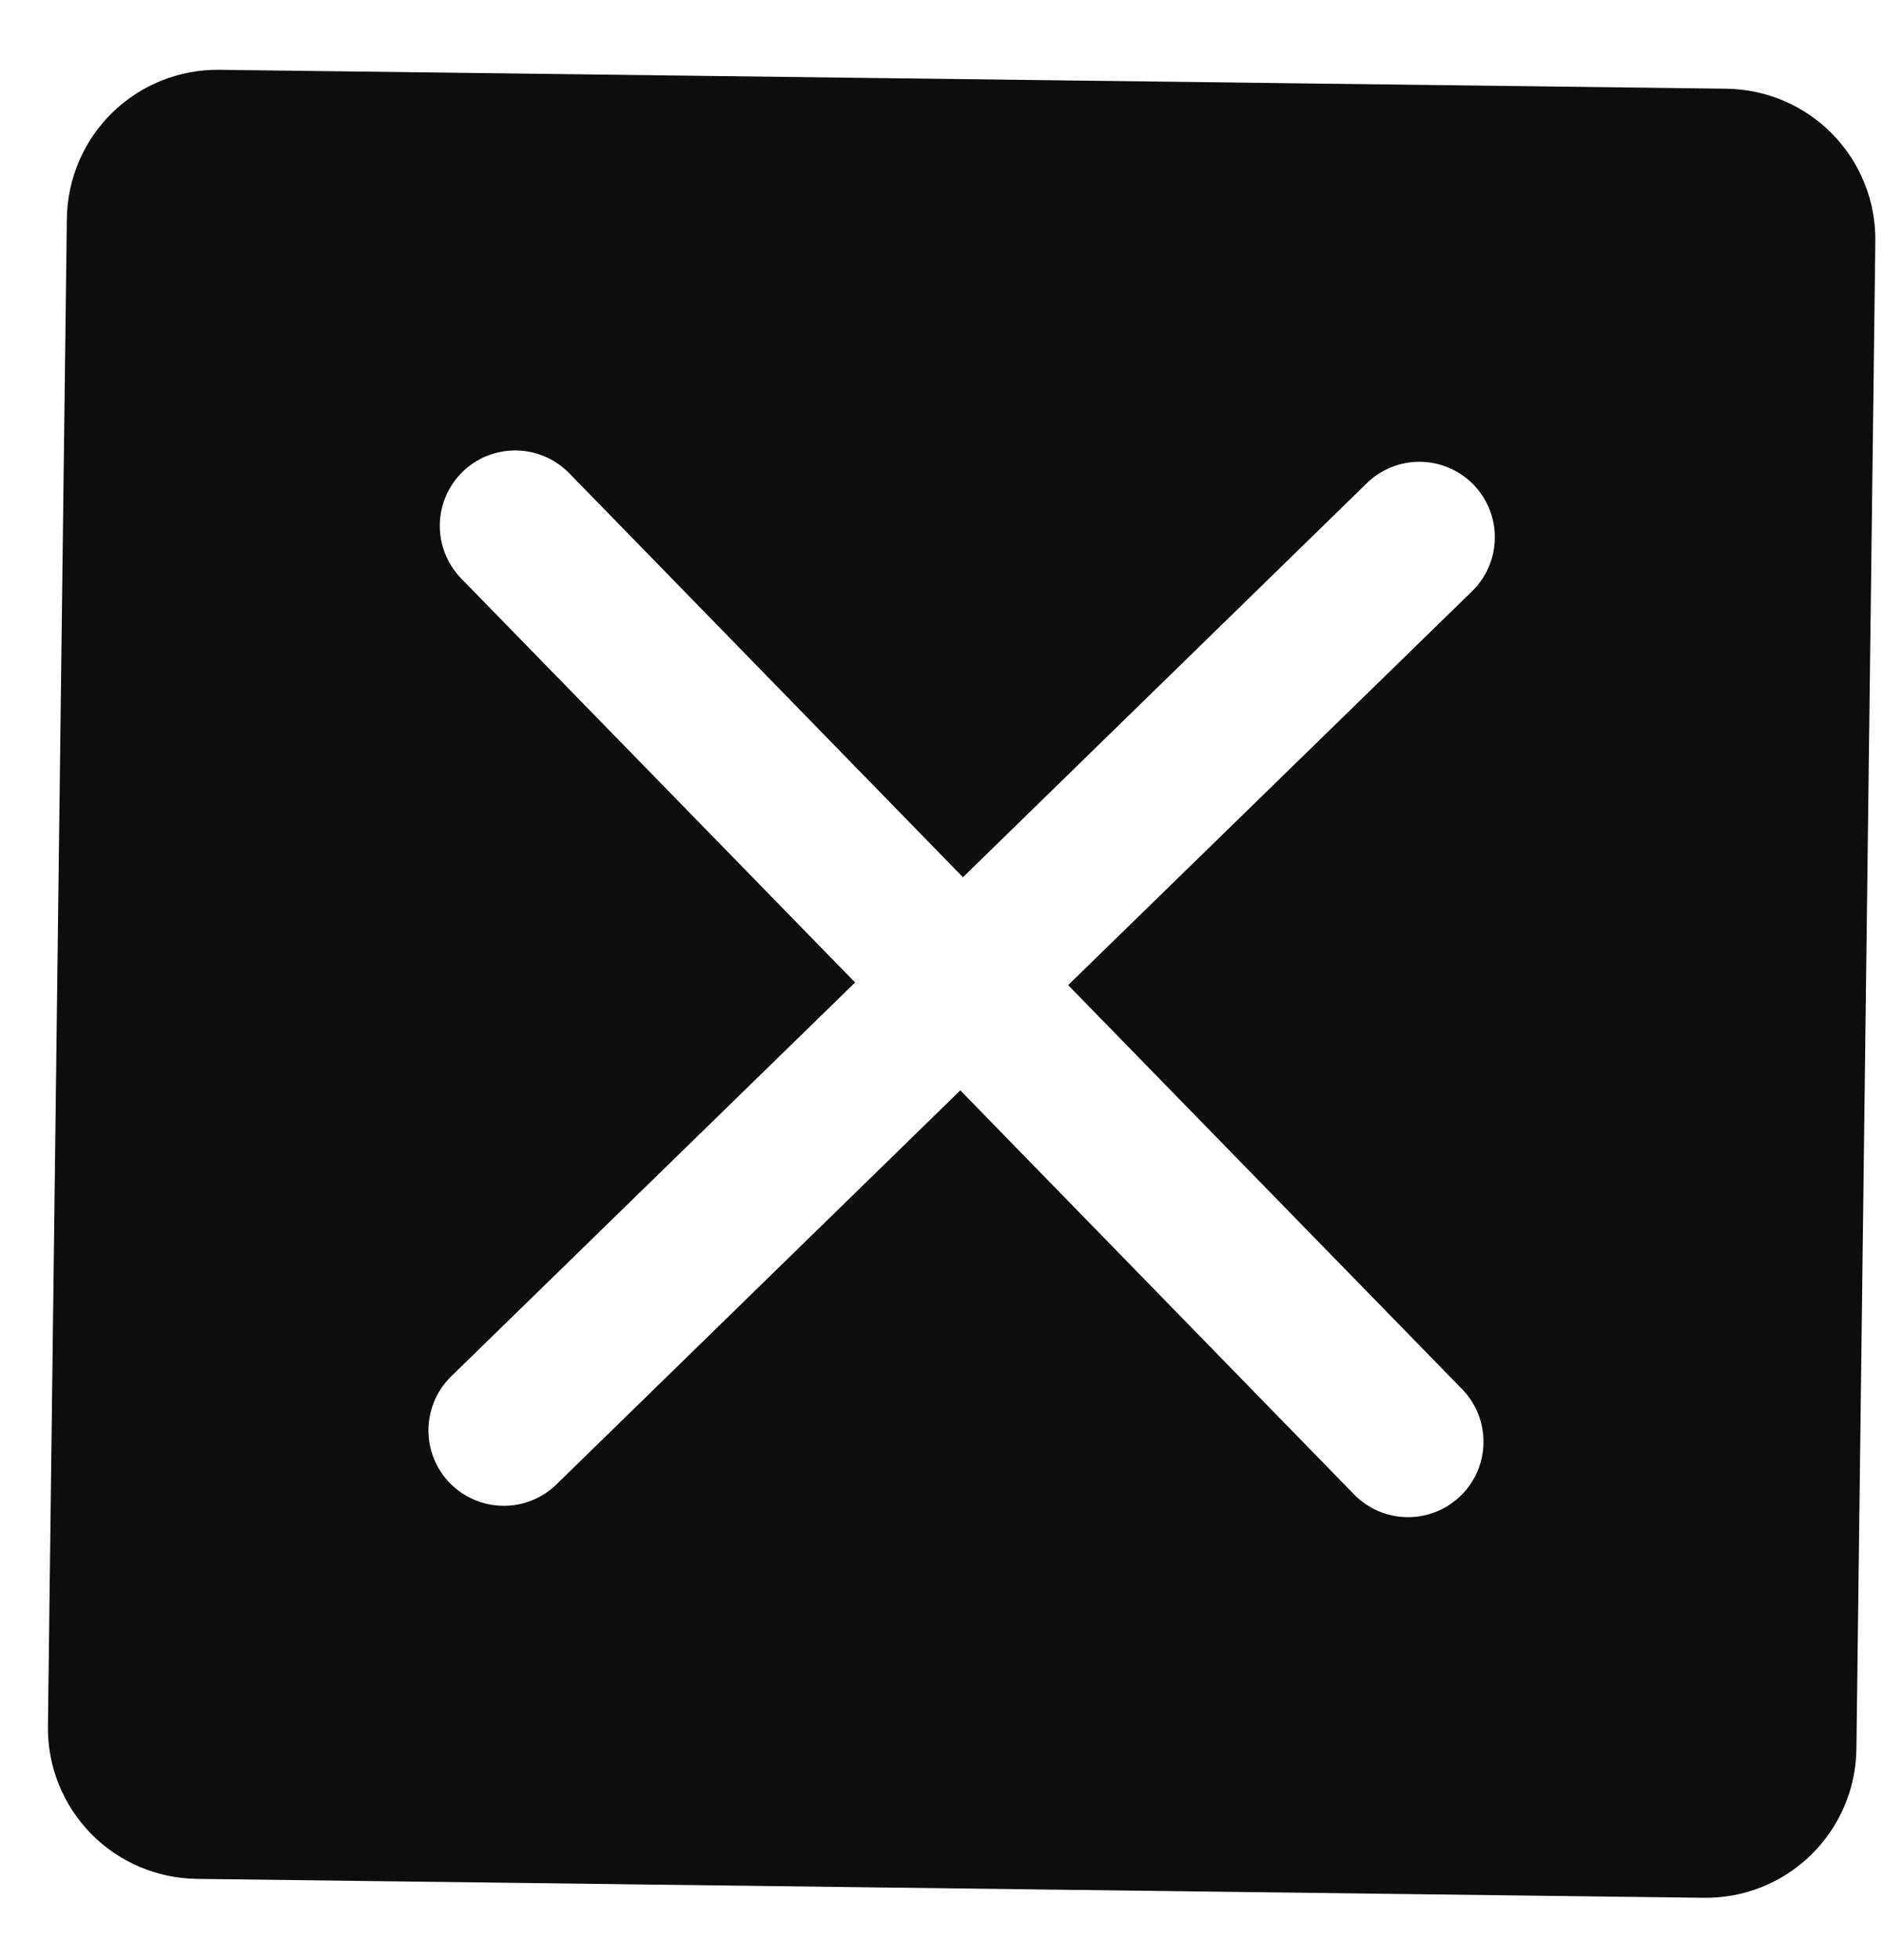 <svg width="25" height="26" viewBox="0 0 25 26" fill="none" xmlns="http://www.w3.org/2000/svg">
<path d="M22.91 1.177L2.912 0.926C2.382 0.919 1.87 1.124 1.49 1.494C1.111 1.864 0.894 2.37 0.887 2.901L0.636 22.899C0.629 23.43 0.834 23.941 1.204 24.321C1.574 24.7 2.08 24.917 2.611 24.924L22.609 25.175C23.14 25.182 23.651 24.977 24.031 24.607C24.41 24.237 24.628 23.731 24.634 23.2L24.885 3.202C24.892 2.671 24.688 2.16 24.317 1.78C23.947 1.401 23.441 1.184 22.91 1.177ZM19.401 18.427C19.493 18.521 19.565 18.632 19.614 18.754C19.663 18.876 19.687 19.006 19.685 19.138C19.684 19.269 19.656 19.399 19.604 19.52C19.553 19.64 19.477 19.75 19.383 19.842C19.289 19.933 19.178 20.006 19.056 20.054C18.934 20.103 18.804 20.127 18.672 20.126C18.541 20.124 18.411 20.097 18.29 20.045C18.17 19.993 18.06 19.918 17.968 19.824L12.743 14.464L7.384 19.691C7.194 19.876 6.939 19.979 6.673 19.975C6.408 19.972 6.155 19.863 5.969 19.673C5.784 19.483 5.682 19.227 5.685 18.962C5.689 18.697 5.797 18.444 5.987 18.258L11.347 13.033L6.12 7.674C5.935 7.484 5.833 7.228 5.836 6.963C5.839 6.698 5.948 6.445 6.138 6.259C6.328 6.074 6.584 5.972 6.849 5.975C7.114 5.979 7.367 6.087 7.553 6.277L12.778 11.637L18.137 6.41C18.327 6.225 18.583 6.122 18.848 6.126C19.113 6.129 19.366 6.238 19.552 6.428C19.737 6.618 19.839 6.873 19.836 7.139C19.833 7.404 19.724 7.657 19.534 7.843L14.174 13.068L19.401 18.427Z" fill="#0D0D0E"/>
</svg>
